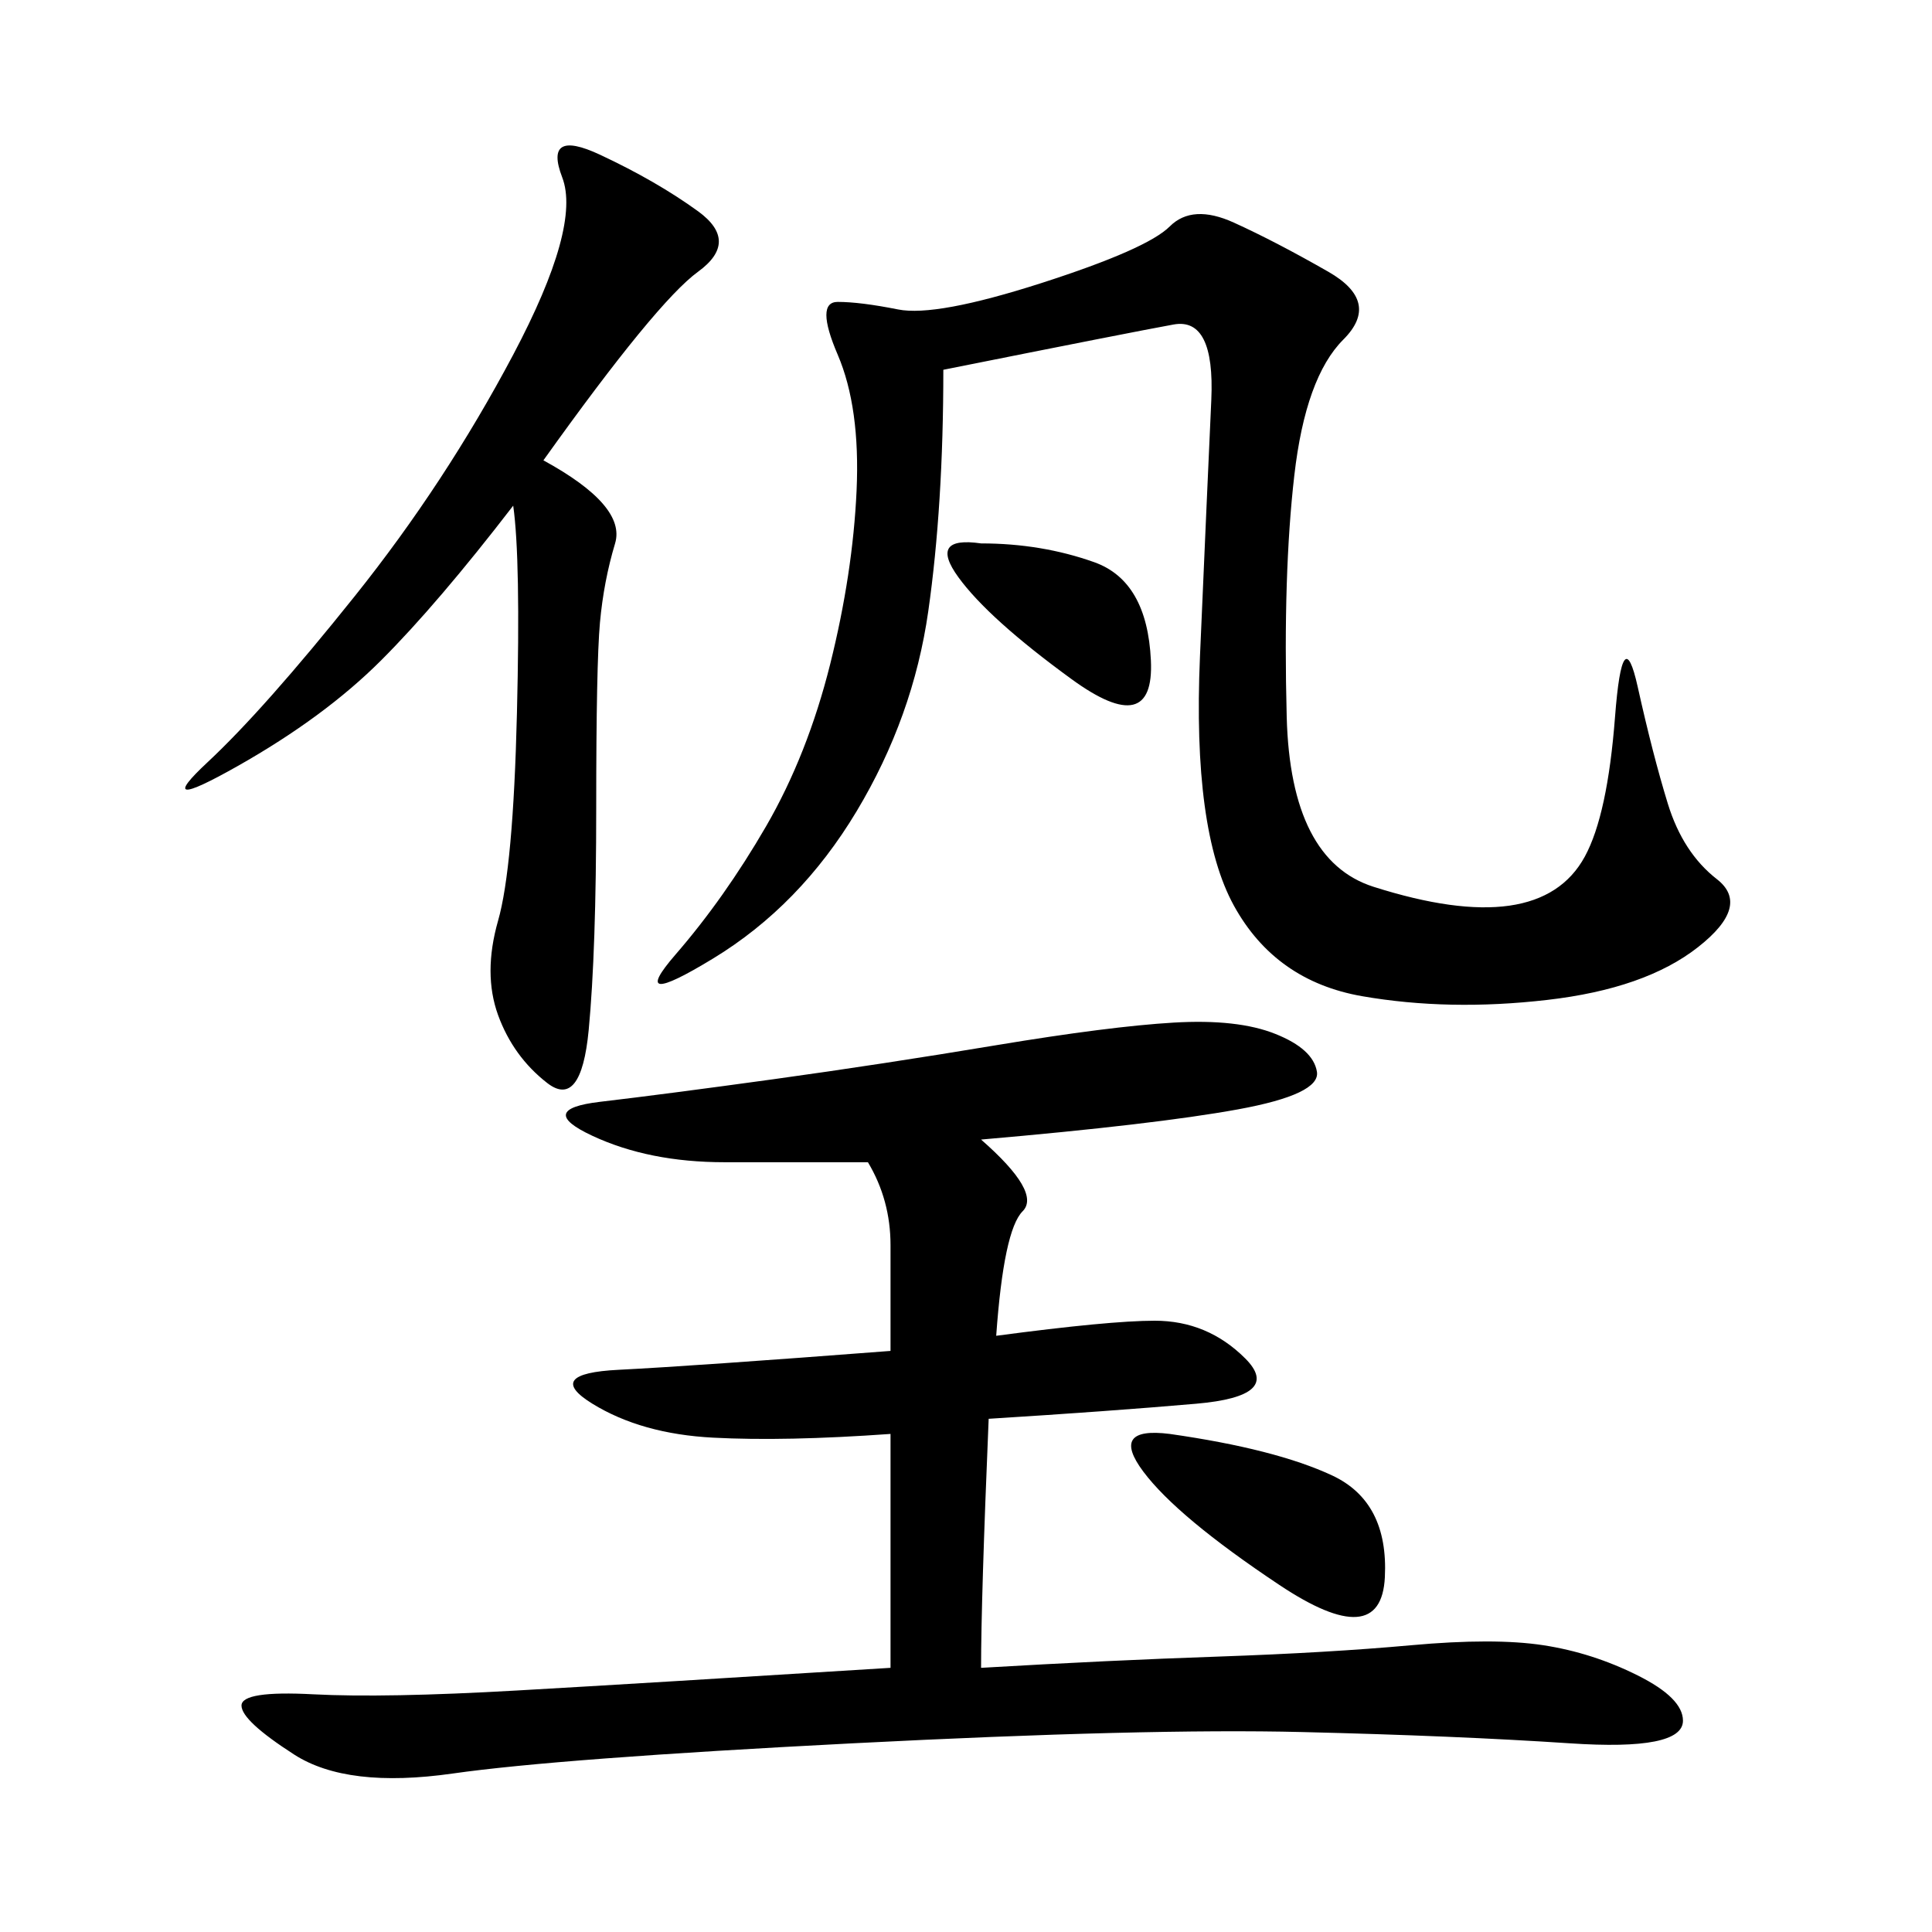 <svg xmlns="http://www.w3.org/2000/svg" xmlns:xlink="http://www.w3.org/1999/xlink" width="300" height="300"><path d="M152.34 176.95Q161.72 185.16 158.79 188.09Q155.86 191.02 154.69 207.42L154.69 207.42Q172.27 205.08 179.30 205.08L179.30 205.08Q187.50 205.08 193.36 210.94Q199.22 216.80 185.74 217.97Q172.27 219.14 153.52 220.31L153.52 220.31Q152.34 248.44 152.34 258.98L152.34 258.98Q172.27 257.81 189.26 257.23Q206.25 256.64 219.14 255.47Q232.03 254.30 239.65 255.47Q247.27 256.64 254.30 260.16Q261.33 263.67 261.33 267.19L261.33 267.19Q261.33 271.88 243.75 270.70Q226.17 269.53 202.15 268.95Q178.13 268.36 132.42 270.70Q86.72 273.05 70.31 275.39Q53.91 277.73 45.70 272.46Q37.50 267.19 37.50 264.84L37.50 264.84Q37.50 262.50 48.63 263.09Q59.77 263.67 80.27 262.50Q100.78 261.33 138.28 258.98L138.28 258.98L138.28 222.66Q121.88 223.83 110.74 223.24Q99.61 222.66 91.99 217.97Q84.38 213.28 96.09 212.70Q107.81 212.11 138.28 209.77L138.28 209.77L138.28 193.36Q138.28 186.33 134.77 180.47L134.77 180.47L112.50 180.47Q100.78 180.47 91.99 176.37Q83.20 172.27 93.16 171.09Q103.13 169.92 120.12 167.58Q137.11 165.23 154.69 162.30Q172.27 159.38 182.23 158.79Q192.19 158.20 198.05 160.55Q203.91 162.89 204.49 166.41Q205.08 169.92 192.19 172.27Q179.30 174.61 152.34 176.95L152.34 176.95ZM146.48 57.42Q146.48 78.52 144.14 94.92Q141.80 111.33 133.01 125.98Q124.22 140.63 110.74 148.83Q97.27 157.03 104.88 148.24Q112.50 139.45 118.95 128.32Q125.39 117.19 128.91 103.13Q132.42 89.06 133.01 76.17Q133.59 63.28 130.08 55.08Q126.56 46.88 130.08 46.88L130.08 46.88Q133.59 46.88 139.45 48.05Q145.31 49.22 161.72 43.95Q178.13 38.67 181.64 35.16Q185.16 31.64 191.60 34.57Q198.05 37.50 206.25 42.19Q214.45 46.88 208.59 52.73Q202.73 58.59 200.98 73.83Q199.22 89.06 199.80 111.33Q200.39 133.59 213.28 137.70Q226.17 141.80 234.38 140.63Q242.58 139.45 246.09 133.01Q249.61 126.56 250.78 111.33Q251.95 96.09 254.30 106.64Q256.64 117.19 258.98 124.80Q261.33 132.42 266.60 136.52Q271.88 140.63 263.67 147.07Q255.47 153.52 240.23 155.27Q225 157.03 211.52 154.69Q198.05 152.34 191.60 140.63Q185.16 128.91 186.33 101.95Q187.50 75 188.09 62.11Q188.67 49.22 182.23 50.39Q175.78 51.56 146.48 57.42L146.48 57.42ZM84.38 71.48Q97.27 78.52 95.51 84.38Q93.75 90.23 93.16 96.68Q92.58 103.13 92.58 125.39L92.58 125.39Q92.58 147.66 91.41 159.96Q90.23 172.27 84.96 168.16Q79.69 164.06 77.34 157.62Q75 151.17 77.34 142.97Q79.69 134.77 80.27 110.74Q80.86 86.72 79.69 78.52L79.69 78.52Q67.97 93.75 59.18 102.54Q50.39 111.33 36.91 118.95Q23.44 126.56 32.23 118.36Q41.02 110.16 55.08 92.58Q69.14 75 79.69 55.08Q90.23 35.16 87.30 27.54Q84.38 19.92 93.16 24.02Q101.95 28.13 108.40 32.81Q114.84 37.50 108.40 42.19Q101.95 46.88 84.38 71.48L84.38 71.48ZM152.34 84.38Q161.72 84.38 169.92 87.30Q178.13 90.23 178.71 102.54Q179.30 114.84 166.41 105.47Q153.52 96.09 148.83 89.65Q144.14 83.20 152.34 84.38L152.34 84.38ZM181.64 222.66Q198.05 225 206.84 229.10Q215.63 233.20 215.04 244.92Q214.45 256.64 198.63 246.09Q182.81 235.55 177.54 228.52Q172.27 221.48 181.64 222.66L181.64 222.66Z"/></svg>
